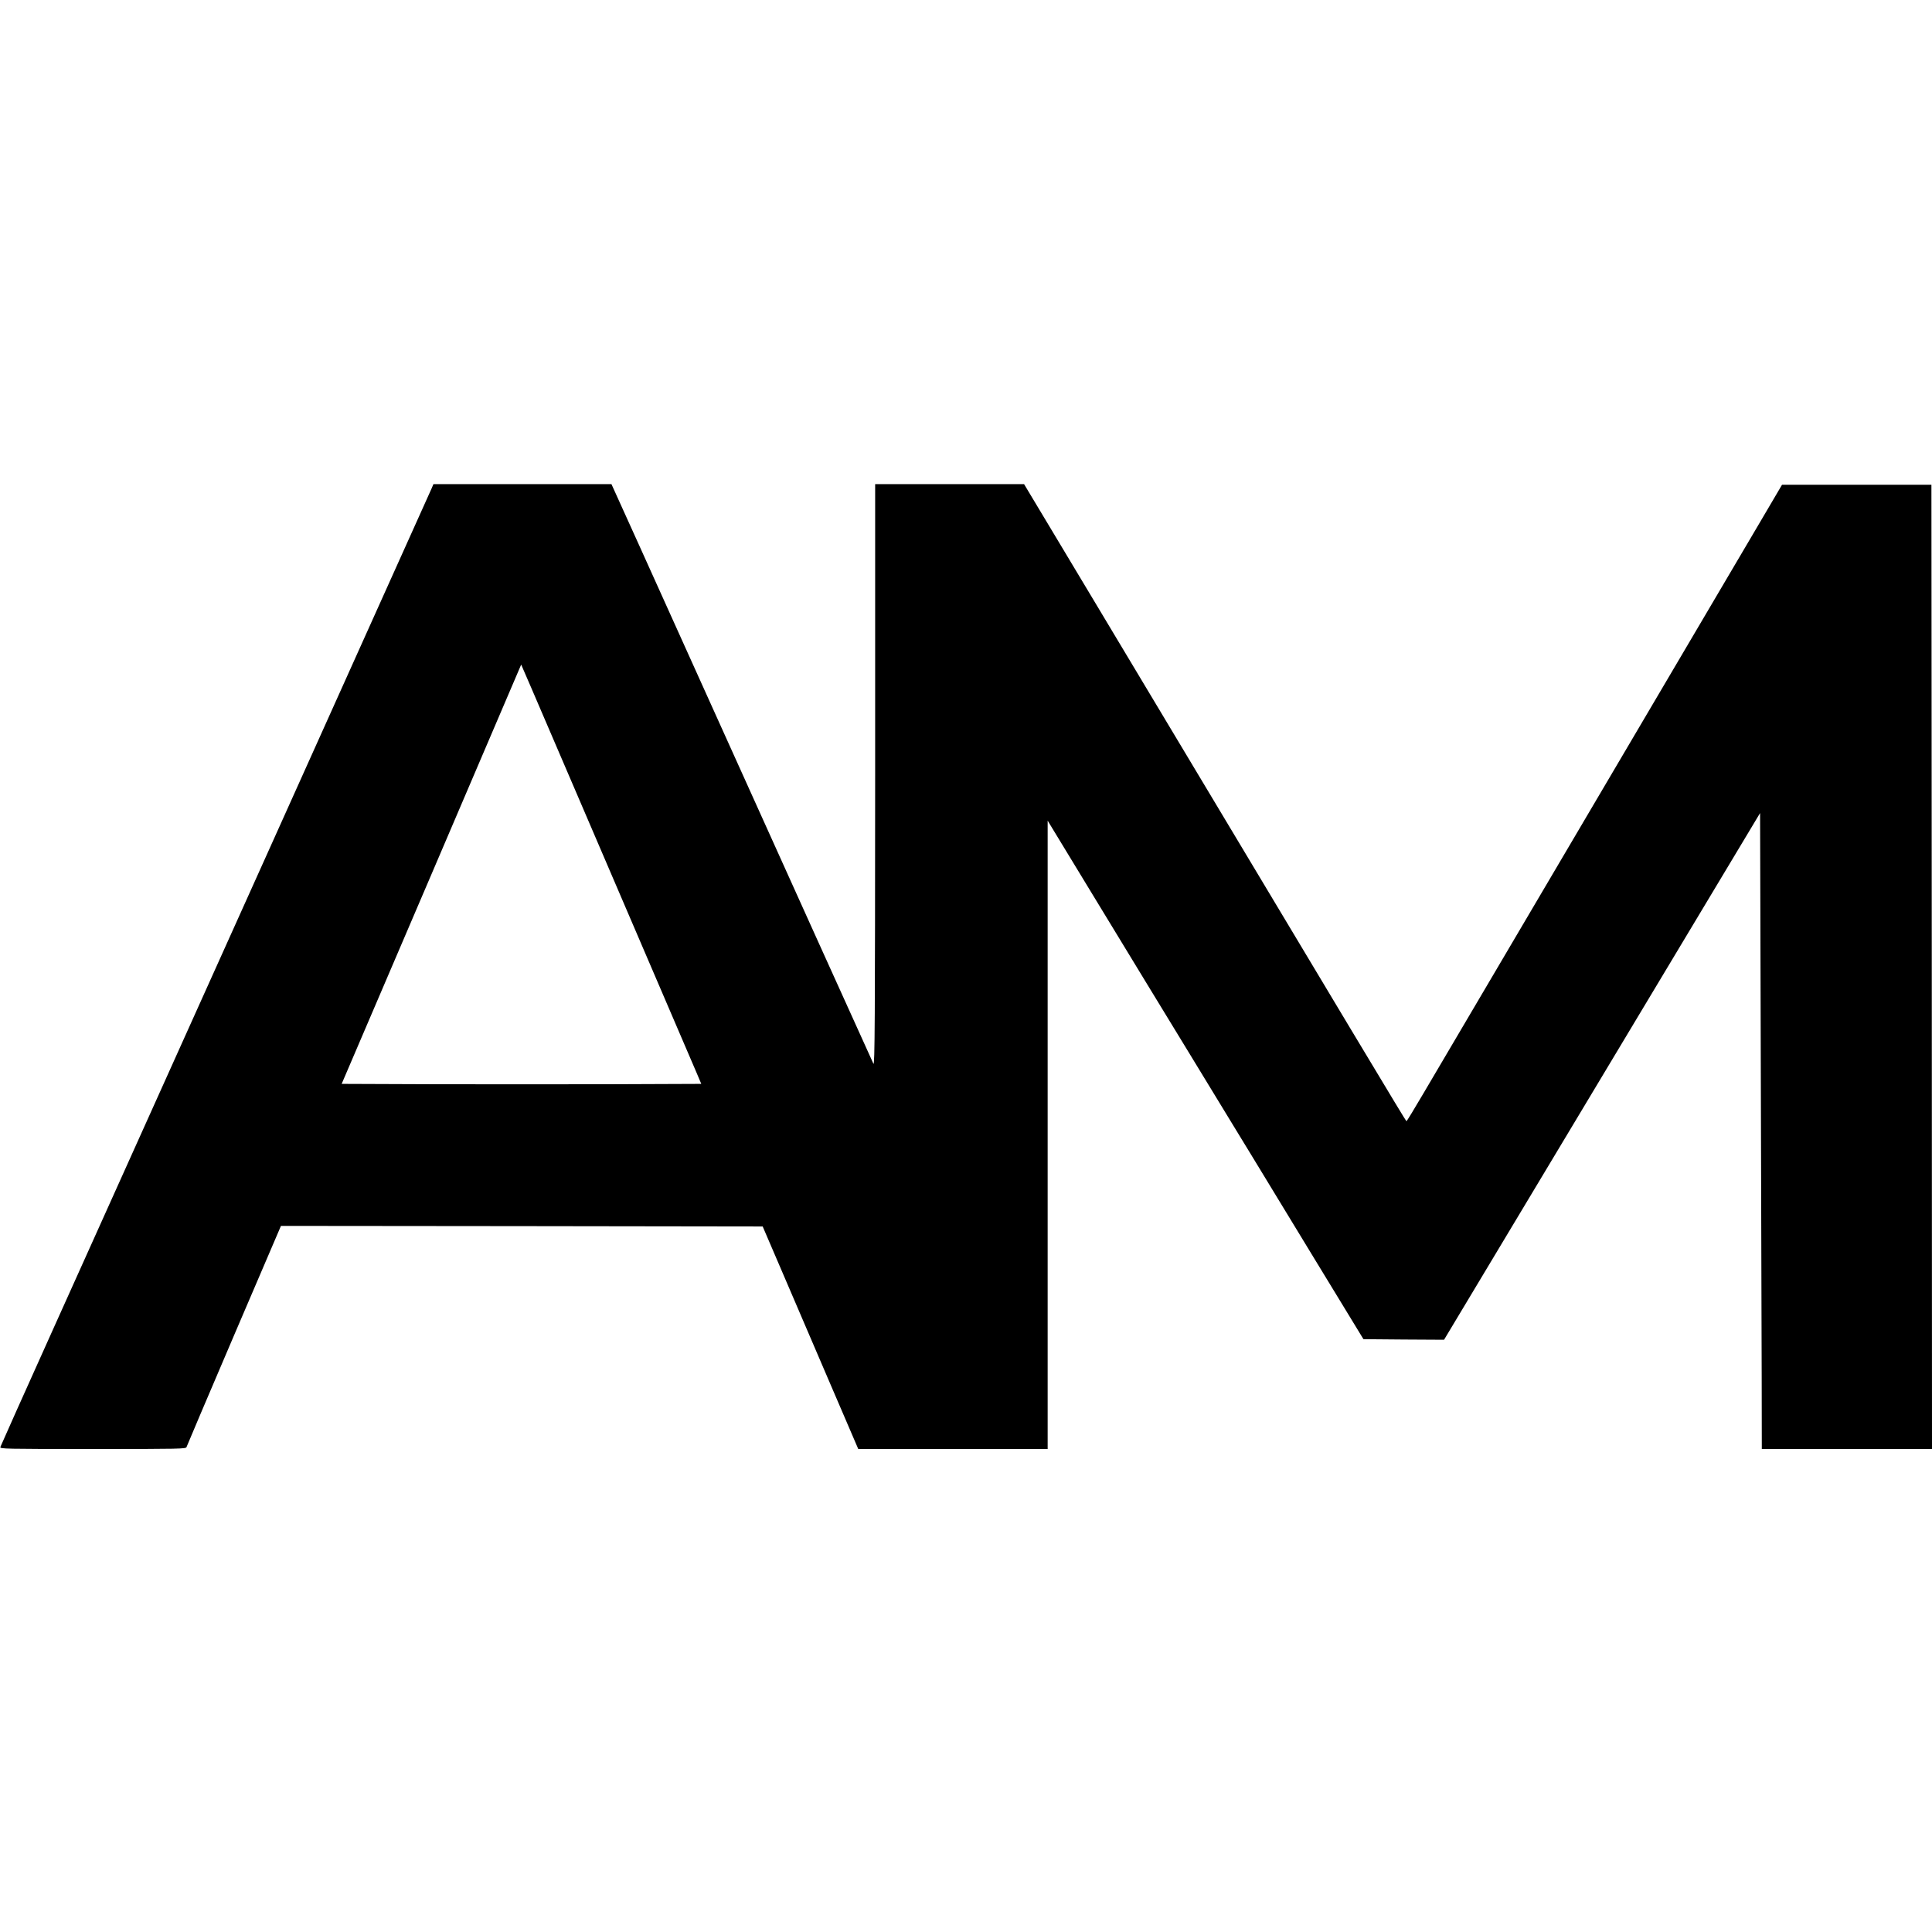 <?xml version="1.0" standalone="no"?>
<!DOCTYPE svg PUBLIC "-//W3C//DTD SVG 20010904//EN"
 "http://www.w3.org/TR/2001/REC-SVG-20010904/DTD/svg10.dtd">
<svg version="1.0" xmlns="http://www.w3.org/2000/svg"
 width="1680pt" height="1680pt" viewBox="0 0 1680 1680"
 preserveAspectRatio="xMidYMid meet">
<g transform="translate(0,1680) scale(0.1,-0.1)"
fill="#000000" stroke="none">
<path d="M3751 12548 c-23 -54 -2658 -5905 -3281 -7288 -254 -564 -464 -1033
-467 -1043 -5 -16 38 -17 805 -17 763 0 810 1 814 17 3 10 189 447 413 971
l408 952 2094 -2 2095 -3 174 -405 c96 -223 283 -658 415 -967 l242 -563 823
0 824 0 0 2732 0 2732 383 -630 c211 -346 423 -694 471 -774 49 -80 214 -350
366 -600 152 -250 328 -538 390 -640 62 -102 142 -232 177 -290 35 -58 265
-436 511 -840 l448 -735 350 -3 351 -2 1374 2290 1374 2290 6 -2142 c3 -1179
7 -2423 8 -2765 l1 -623 740 0 740 0 -2 4193 -3 4192 -650 0 -649 0 -203 -345
c-112 -190 -237 -401 -277 -470 -130 -220 -995 -1689 -1096 -1860 -54 -91
-351 -595 -660 -1120 -309 -525 -604 -1025 -654 -1110 -50 -85 -154 -262 -231
-392 -77 -131 -142 -238 -145 -238 -5 0 -399 657 -2736 4558 l-589 982 -647 0
-648 0 0 -2532 c-1 -2155 -3 -2529 -15 -2508 -7 14 -223 491 -480 1060 -257
569 -658 1458 -892 1975 -234 517 -533 1180 -665 1473 l-241 532 -774 0 -774
0 -18 -42z m1229 -2568 c150 -349 446 -1038 657 -1530 212 -492 402 -935 423
-985 l38 -90 -778 -3 c-428 -1 -1132 -1 -1564 0 l-785 3 781 1823 780 1823 88
-203 c48 -112 210 -489 360 -838z"/>
</g>
</svg>
